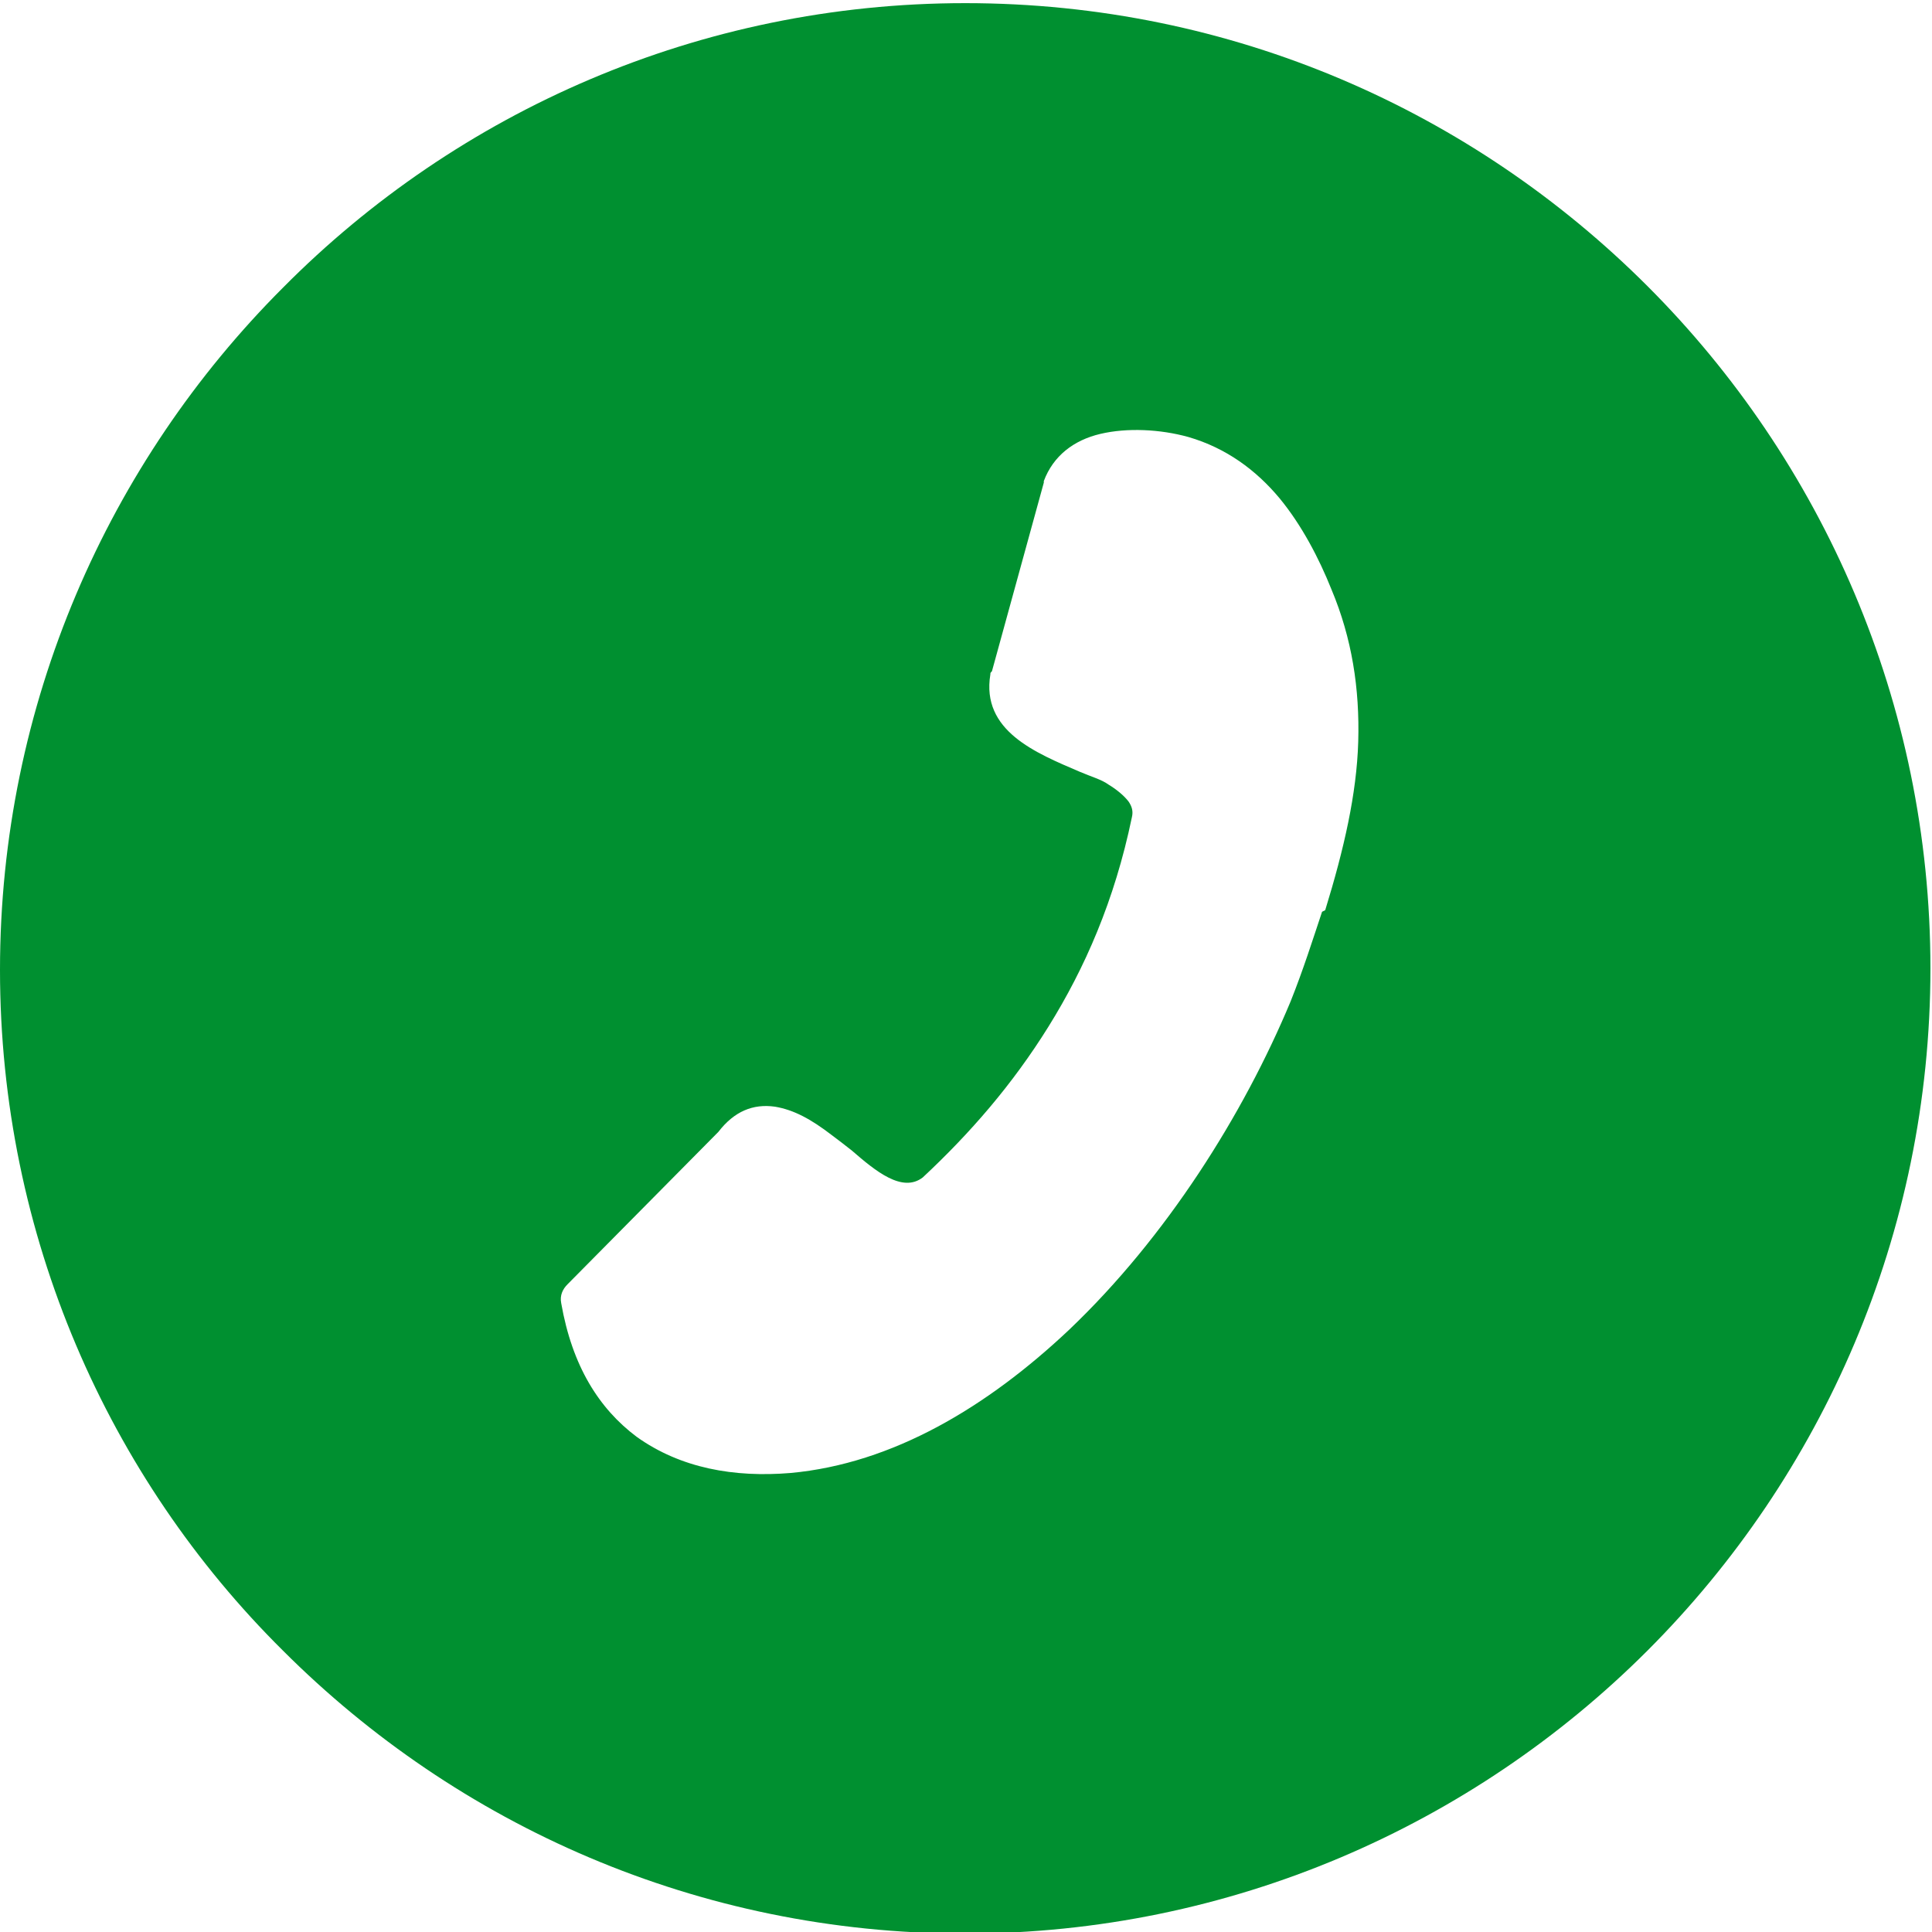<?xml version="1.0" encoding="utf-8"?>
<!-- Generator: Adobe Illustrator 24.0.0, SVG Export Plug-In . SVG Version: 6.00 Build 0)  -->
<svg version="1.1" id="Layer_1" xmlns="http://www.w3.org/2000/svg" xmlns:xlink="http://www.w3.org/1999/xlink" x="0px" y="0px"
	 viewBox="0 0 122.9 122.9" style="enable-background:new 0 0 122.9 122.9;" xml:space="preserve">
<style type="text/css">
	.st0{fill-rule:evenodd;clip-rule:evenodd;fill:#009030;}
</style>
<g>
	<path class="st0" d="M61.4,0.2c17,0,32.3,6.9,43.4,18c11.1,11.1,18,26.5,18,43.4s-6.9,32.3-18,43.4c-11.1,11.1-26.5,18-43.4,18
		c-17,0-32.3-6.9-43.4-18C6.9,94,0,78.6,0,61.7s6.9-32.3,18-43.4C29.1,7.1,44.5,0.2,61.4,0.2L61.4,0.2z M58.7,74.9
		c3-2.8,5.7-5.9,8-9.6c2.3-3.7,4.2-8,5.3-13.3c0.1-0.4,0-0.7-0.2-1c-0.3-0.4-0.8-0.8-1.3-1.1c-0.4-0.3-1.1-0.5-1.8-0.8
		c-2.8-1.2-6.3-2.6-5.7-6.2c0-0.1,0-0.1,0.1-0.2l3.3-12c0,0,0-0.1,0-0.1c0.6-1.6,1.9-2.6,3.6-3c1.7-0.4,3.8-0.3,5.6,0.2
		c2.4,0.7,4.3,2.1,5.8,3.9c1.4,1.7,2.5,3.8,3.3,5.8c1.3,3.1,1.8,6.3,1.7,9.7c-0.1,3.3-0.9,6.8-2.1,10.7L84.1,58
		c-0.6,1.8-1.2,3.7-2,5.7c-3,7.2-7.9,15-14.1,20.9c-5.2,4.9-11.2,8.5-17.7,9.1c-3.6,0.3-7-0.3-9.8-2.3c-2.4-1.8-4.1-4.5-4.8-8.5
		c-0.1-0.5,0.1-0.9,0.4-1.2l9.6-9.7c1-1.3,2.2-1.8,3.6-1.6c1.2,0.2,2.3,0.8,3.6,1.8c0.4,0.3,0.8,0.6,1.3,1
		C55.7,74.5,57.4,75.9,58.7,74.9L58.7,74.9L58.7,74.9L58.7,74.9L58.7,74.9z"/>
</g>
</svg>
